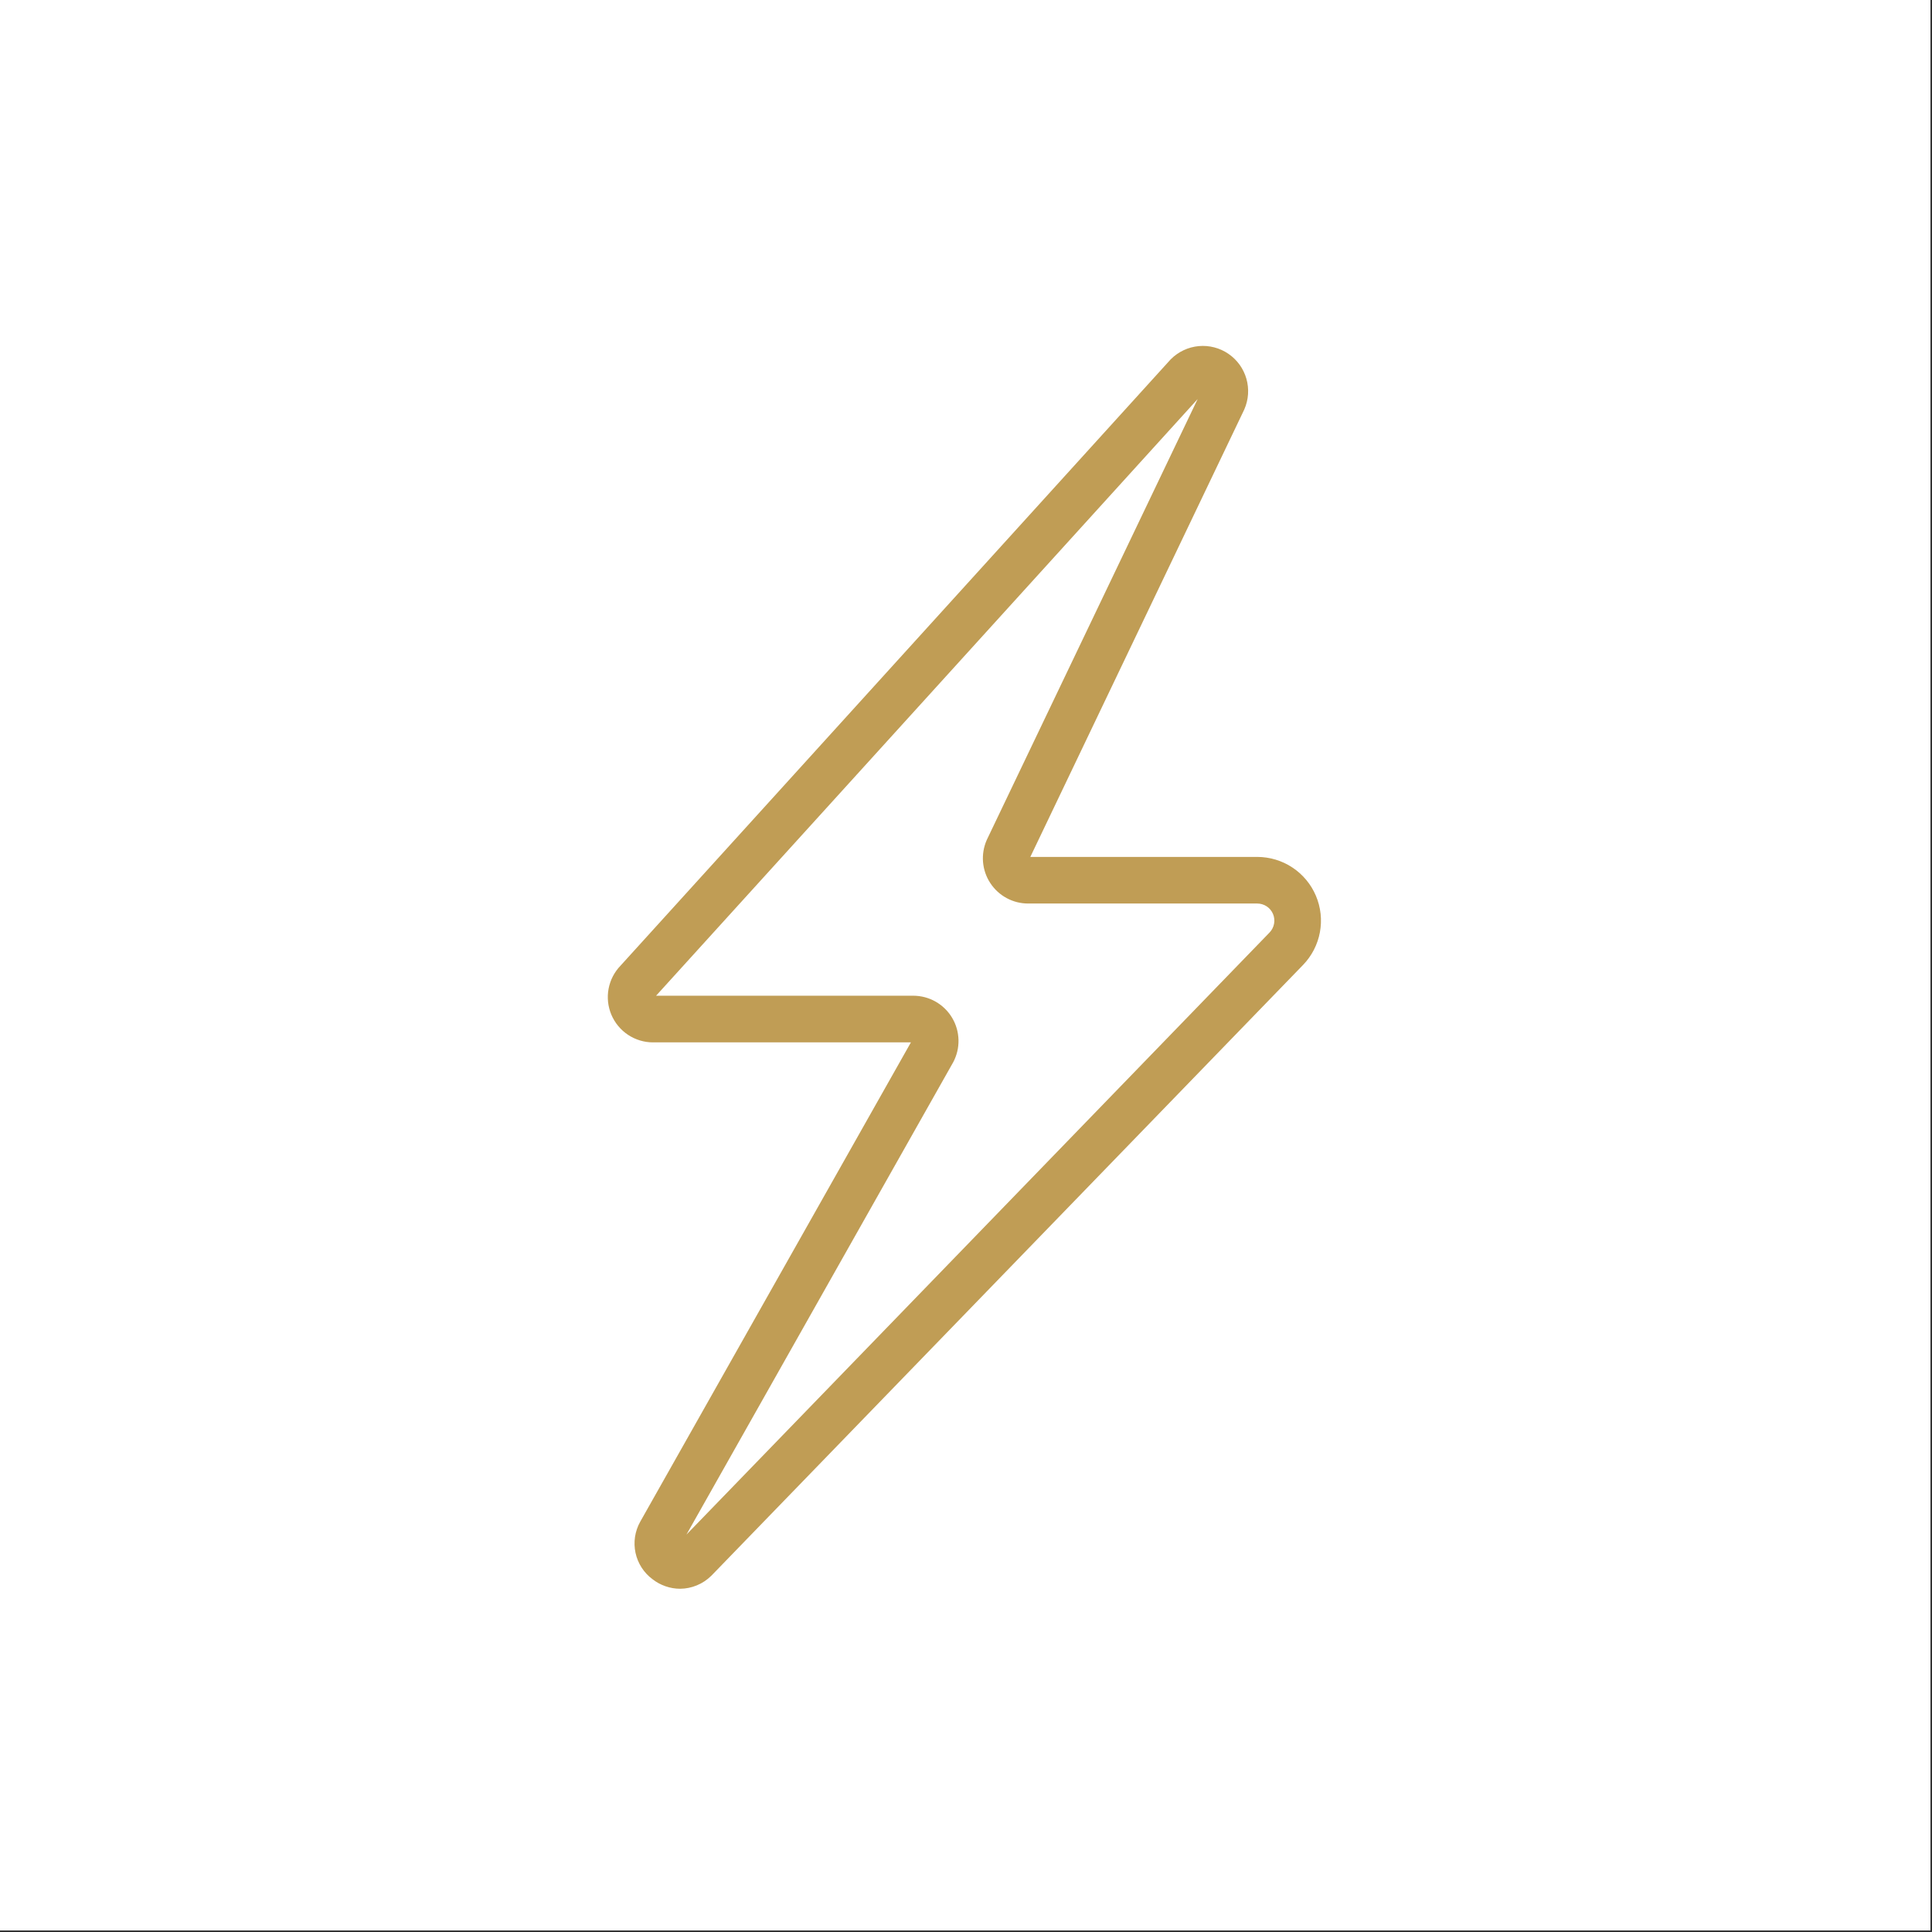 <svg version="1.2" preserveAspectRatio="xMidYMid meet" height="810" viewBox="0 0 607.5 607.5" zoomAndPan="magnify" width="810" xmlns:xlink="http://www.w3.org/1999/xlink" xmlns="http://www.w3.org/2000/svg"><rect x="0" y="0" width="607.5" height="607.5" fill="#333333" stroke="none"/><defs><clipPath id="72c2fe2653"><path d="M 191.094 108.66 L 415.906 108.66 L 415.906 499.598 L 191.094 499.598 Z M 191.094 108.66"></path></clipPath></defs><g id="c90cd5cbaf"><path d="M 0 0 L 607 0 L 607 607 L 0 607 Z M 0 0" style="stroke:none;fill-rule:nonzero;fill:#ffffff;fill-opacity:1;"></path><path d="M 0 0 L 607 0 L 607 607 L 0 607 Z M 0 0" style="stroke:none;fill-rule:nonzero;fill:#ffffff;fill-opacity:1;"></path><g clip-path="url(#72c2fe2653)" clip-rule="nonzero"><path d="M 213.848 499.57 C 212.281 499.562 210.754 499.305 209.27 498.789 C 207.785 498.277 206.422 497.539 205.184 496.574 C 204.504 496.074 203.875 495.516 203.301 494.898 C 202.723 494.281 202.207 493.621 201.75 492.914 C 201.293 492.203 200.906 491.457 200.582 490.68 C 200.262 489.902 200.008 489.098 199.832 488.273 C 199.656 487.449 199.555 486.613 199.527 485.77 C 199.504 484.926 199.551 484.09 199.676 483.254 C 199.801 482.422 200 481.605 200.273 480.809 C 200.547 480.008 200.887 479.242 201.301 478.508 L 201.367 478.387 L 286.43 327.766 L 205.324 327.766 C 204.633 327.766 203.941 327.715 203.254 327.613 C 202.566 327.508 201.887 327.359 201.223 327.156 C 200.559 326.953 199.914 326.703 199.285 326.41 C 198.652 326.113 198.051 325.77 197.473 325.387 C 196.895 325.004 196.348 324.578 195.828 324.113 C 195.312 323.648 194.832 323.148 194.391 322.613 C 193.945 322.078 193.547 321.516 193.188 320.922 C 192.824 320.328 192.508 319.707 192.238 319.07 C 191.969 318.43 191.746 317.773 191.574 317.102 C 191.398 316.426 191.273 315.746 191.199 315.055 C 191.125 314.363 191.102 313.672 191.129 312.98 C 191.156 312.281 191.234 311.594 191.363 310.91 C 191.492 310.23 191.668 309.559 191.895 308.902 C 192.121 308.246 192.391 307.605 192.711 306.992 C 193.035 306.375 193.398 305.785 193.801 305.223 C 194.207 304.656 194.652 304.125 195.137 303.625 L 367.934 113.191 L 368.18 112.93 C 368.766 112.348 369.395 111.82 370.066 111.348 C 370.738 110.875 371.449 110.465 372.195 110.117 C 372.938 109.766 373.707 109.484 374.5 109.266 C 375.297 109.055 376.102 108.906 376.922 108.832 C 377.742 108.754 378.562 108.75 379.383 108.816 C 380.199 108.883 381.008 109.02 381.805 109.227 C 382.602 109.43 383.375 109.707 384.125 110.047 C 384.871 110.383 385.586 110.789 386.266 111.254 C 386.945 111.715 387.582 112.238 388.168 112.812 C 388.758 113.387 389.293 114.004 389.777 114.672 C 390.258 115.34 390.676 116.043 391.035 116.785 C 391.395 117.523 391.688 118.293 391.914 119.082 C 392.141 119.871 392.301 120.676 392.383 121.492 C 392.473 122.312 392.488 123.133 392.434 123.953 C 392.379 124.773 392.254 125.582 392.055 126.383 C 391.863 127.18 391.598 127.961 391.27 128.711 L 391.168 128.934 L 323.977 269.449 L 395.344 269.449 C 396.32 269.449 397.297 269.523 398.262 269.668 C 399.227 269.809 400.184 270.023 401.117 270.305 C 402.055 270.59 402.965 270.938 403.852 271.352 C 404.734 271.77 405.582 272.246 406.398 272.789 C 407.215 273.328 407.988 273.922 408.711 274.578 C 409.441 275.23 410.117 275.934 410.742 276.688 C 411.367 277.438 411.934 278.23 412.441 279.066 C 412.949 279.902 413.395 280.77 413.777 281.672 C 414.16 282.57 414.473 283.496 414.719 284.441 C 414.965 285.387 415.141 286.348 415.25 287.316 C 415.355 288.289 415.391 289.266 415.352 290.242 C 415.312 291.219 415.207 292.188 415.031 293.148 C 414.852 294.113 414.602 295.055 414.285 295.98 C 413.969 296.906 413.586 297.805 413.137 298.672 C 412.691 299.539 412.18 300.375 411.609 301.168 C 411.039 301.965 410.418 302.711 409.738 303.414 L 223.836 495.309 L 223.625 495.523 C 222.316 496.805 220.82 497.797 219.129 498.496 C 217.438 499.195 215.68 499.555 213.848 499.57 Z M 213.469 484.996 Z M 206.301 313.094 L 287.168 313.094 C 287.477 313.094 287.781 313.105 288.09 313.125 C 288.391 313.145 288.695 313.176 289 313.215 C 289.305 313.254 289.605 313.301 289.906 313.363 C 290.207 313.422 290.508 313.488 290.801 313.566 C 291.098 313.645 291.391 313.734 291.684 313.832 C 291.973 313.926 292.258 314.035 292.543 314.148 C 292.828 314.266 293.105 314.391 293.379 314.523 C 293.656 314.66 293.93 314.801 294.195 314.953 C 294.461 315.105 294.723 315.266 294.977 315.434 C 295.234 315.598 295.48 315.777 295.727 315.961 C 295.973 316.145 296.211 316.336 296.441 316.535 C 296.672 316.738 296.898 316.941 297.117 317.16 C 297.34 317.371 297.551 317.594 297.754 317.82 C 297.957 318.047 298.156 318.281 298.344 318.523 C 298.535 318.766 298.715 319.012 298.891 319.262 C 299.062 319.516 299.227 319.773 299.383 320.035 C 299.543 320.301 299.688 320.566 299.828 320.84 C 299.969 321.113 300.098 321.391 300.223 321.668 C 300.34 321.949 300.457 322.234 300.559 322.523 C 300.66 322.812 300.754 323.105 300.84 323.398 C 300.926 323.691 301 323.988 301.066 324.289 C 301.129 324.59 301.184 324.891 301.23 325.191 C 301.277 325.496 301.312 325.797 301.34 326.105 C 301.367 326.41 301.383 326.715 301.391 327.02 C 301.395 327.324 301.391 327.633 301.379 327.938 C 301.367 328.246 301.344 328.551 301.312 328.852 C 301.277 329.156 301.234 329.461 301.184 329.766 C 301.129 330.066 301.066 330.363 300.996 330.664 C 300.926 330.961 300.844 331.258 300.75 331.547 C 300.66 331.84 300.562 332.129 300.449 332.414 C 300.34 332.703 300.223 332.984 300.098 333.262 C 299.969 333.539 299.828 333.816 299.688 334.086 L 299.617 334.203 L 215.848 482.539 L 399.191 293.227 C 399.559 292.844 399.863 292.422 400.105 291.953 C 400.348 291.484 400.523 290.988 400.617 290.469 C 400.715 289.949 400.734 289.43 400.676 288.902 C 400.621 288.379 400.488 287.871 400.285 287.383 C 400.078 286.898 399.805 286.453 399.469 286.043 C 399.133 285.637 398.742 285.289 398.301 284.996 C 397.859 284.707 397.387 284.484 396.879 284.332 C 396.375 284.18 395.855 284.105 395.324 284.105 L 323.289 284.105 C 322.699 284.105 322.113 284.07 321.527 283.996 C 320.945 283.922 320.367 283.812 319.797 283.672 C 319.227 283.523 318.668 283.348 318.117 283.133 C 317.57 282.918 317.035 282.672 316.52 282.391 C 316 282.109 315.5 281.801 315.023 281.457 C 314.543 281.117 314.086 280.742 313.652 280.344 C 313.219 279.949 312.812 279.523 312.43 279.07 C 312.051 278.625 311.699 278.152 311.379 277.656 C 311.055 277.168 310.762 276.652 310.504 276.129 C 310.246 275.598 310.023 275.055 309.828 274.496 C 309.641 273.941 309.484 273.371 309.359 272.797 C 309.242 272.219 309.156 271.641 309.105 271.051 C 309.059 270.465 309.047 269.879 309.07 269.289 C 309.094 268.699 309.156 268.117 309.254 267.535 C 309.348 266.953 309.48 266.383 309.652 265.816 C 309.816 265.254 310.02 264.699 310.258 264.16 L 310.359 263.941 L 376.59 125.477 Z M 384.559 125.766 Z M 384.559 125.766" style="stroke:none;fill-rule:nonzero;fill:#c09d55;fill-opacity:1;"></path></g><path d="M 247.422 412.133 C 247.07 412.133 246.766 412.012 246.52 411.758 C 246.277 411.512 246.156 411.211 246.156 410.859 C 246.156 410.508 246.277 410.211 246.52 409.969 C 246.766 409.727 247.07 409.605 247.422 409.605 C 247.762 409.605 248.059 409.727 248.309 409.969 C 248.559 410.211 248.684 410.508 248.684 410.859 C 248.684 411.211 248.559 411.512 248.309 411.758 C 248.059 412.012 247.762 412.133 247.422 412.133 Z M 245.336 419.992 C 245.305 420.086 245.289 420.168 245.289 420.238 C 245.289 420.379 245.34 420.504 245.453 420.613 C 245.562 420.715 245.703 420.766 245.875 420.766 C 246.184 420.766 246.531 420.574 246.918 420.191 C 247.297 419.809 247.668 419.121 248.027 418.129 C 248.121 417.891 248.262 417.715 248.449 417.602 C 248.645 417.484 248.844 417.426 249.047 417.426 C 249.281 417.426 249.492 417.496 249.68 417.637 C 249.871 417.777 249.973 417.965 249.973 418.199 C 249.973 418.293 249.953 418.387 249.926 418.48 C 249.566 419.535 249.152 420.363 248.684 420.965 C 248.215 421.566 247.723 421.988 247.211 422.227 C 246.695 422.469 246.184 422.59 245.676 422.59 C 245.207 422.59 244.773 422.504 244.375 422.32 C 243.977 422.145 243.656 421.887 243.414 421.547 C 243.18 421.207 243.062 420.793 243.062 420.309 C 243.062 420.176 243.094 420.02 243.145 419.84 C 243.191 419.652 243.238 419.48 243.273 419.324 C 243.438 418.84 243.613 418.328 243.801 417.789 C 243.996 417.246 244.188 416.699 244.375 416.164 C 244.562 415.617 244.738 415.102 244.902 414.617 C 245.027 414.258 245.199 413.992 245.43 413.82 C 245.664 413.641 245.902 413.551 246.145 413.551 C 246.406 413.551 246.648 413.641 246.859 413.82 C 247.07 413.992 247.176 414.246 247.176 414.582 C 247.176 414.652 247.156 414.742 247.129 414.852 C 247.094 414.953 247.062 415.055 247.035 415.156 Z M 245.336 419.992" style="stroke:none;fill-rule:nonzero;fill:#c09d55;fill-opacity:1;"></path></g></svg>